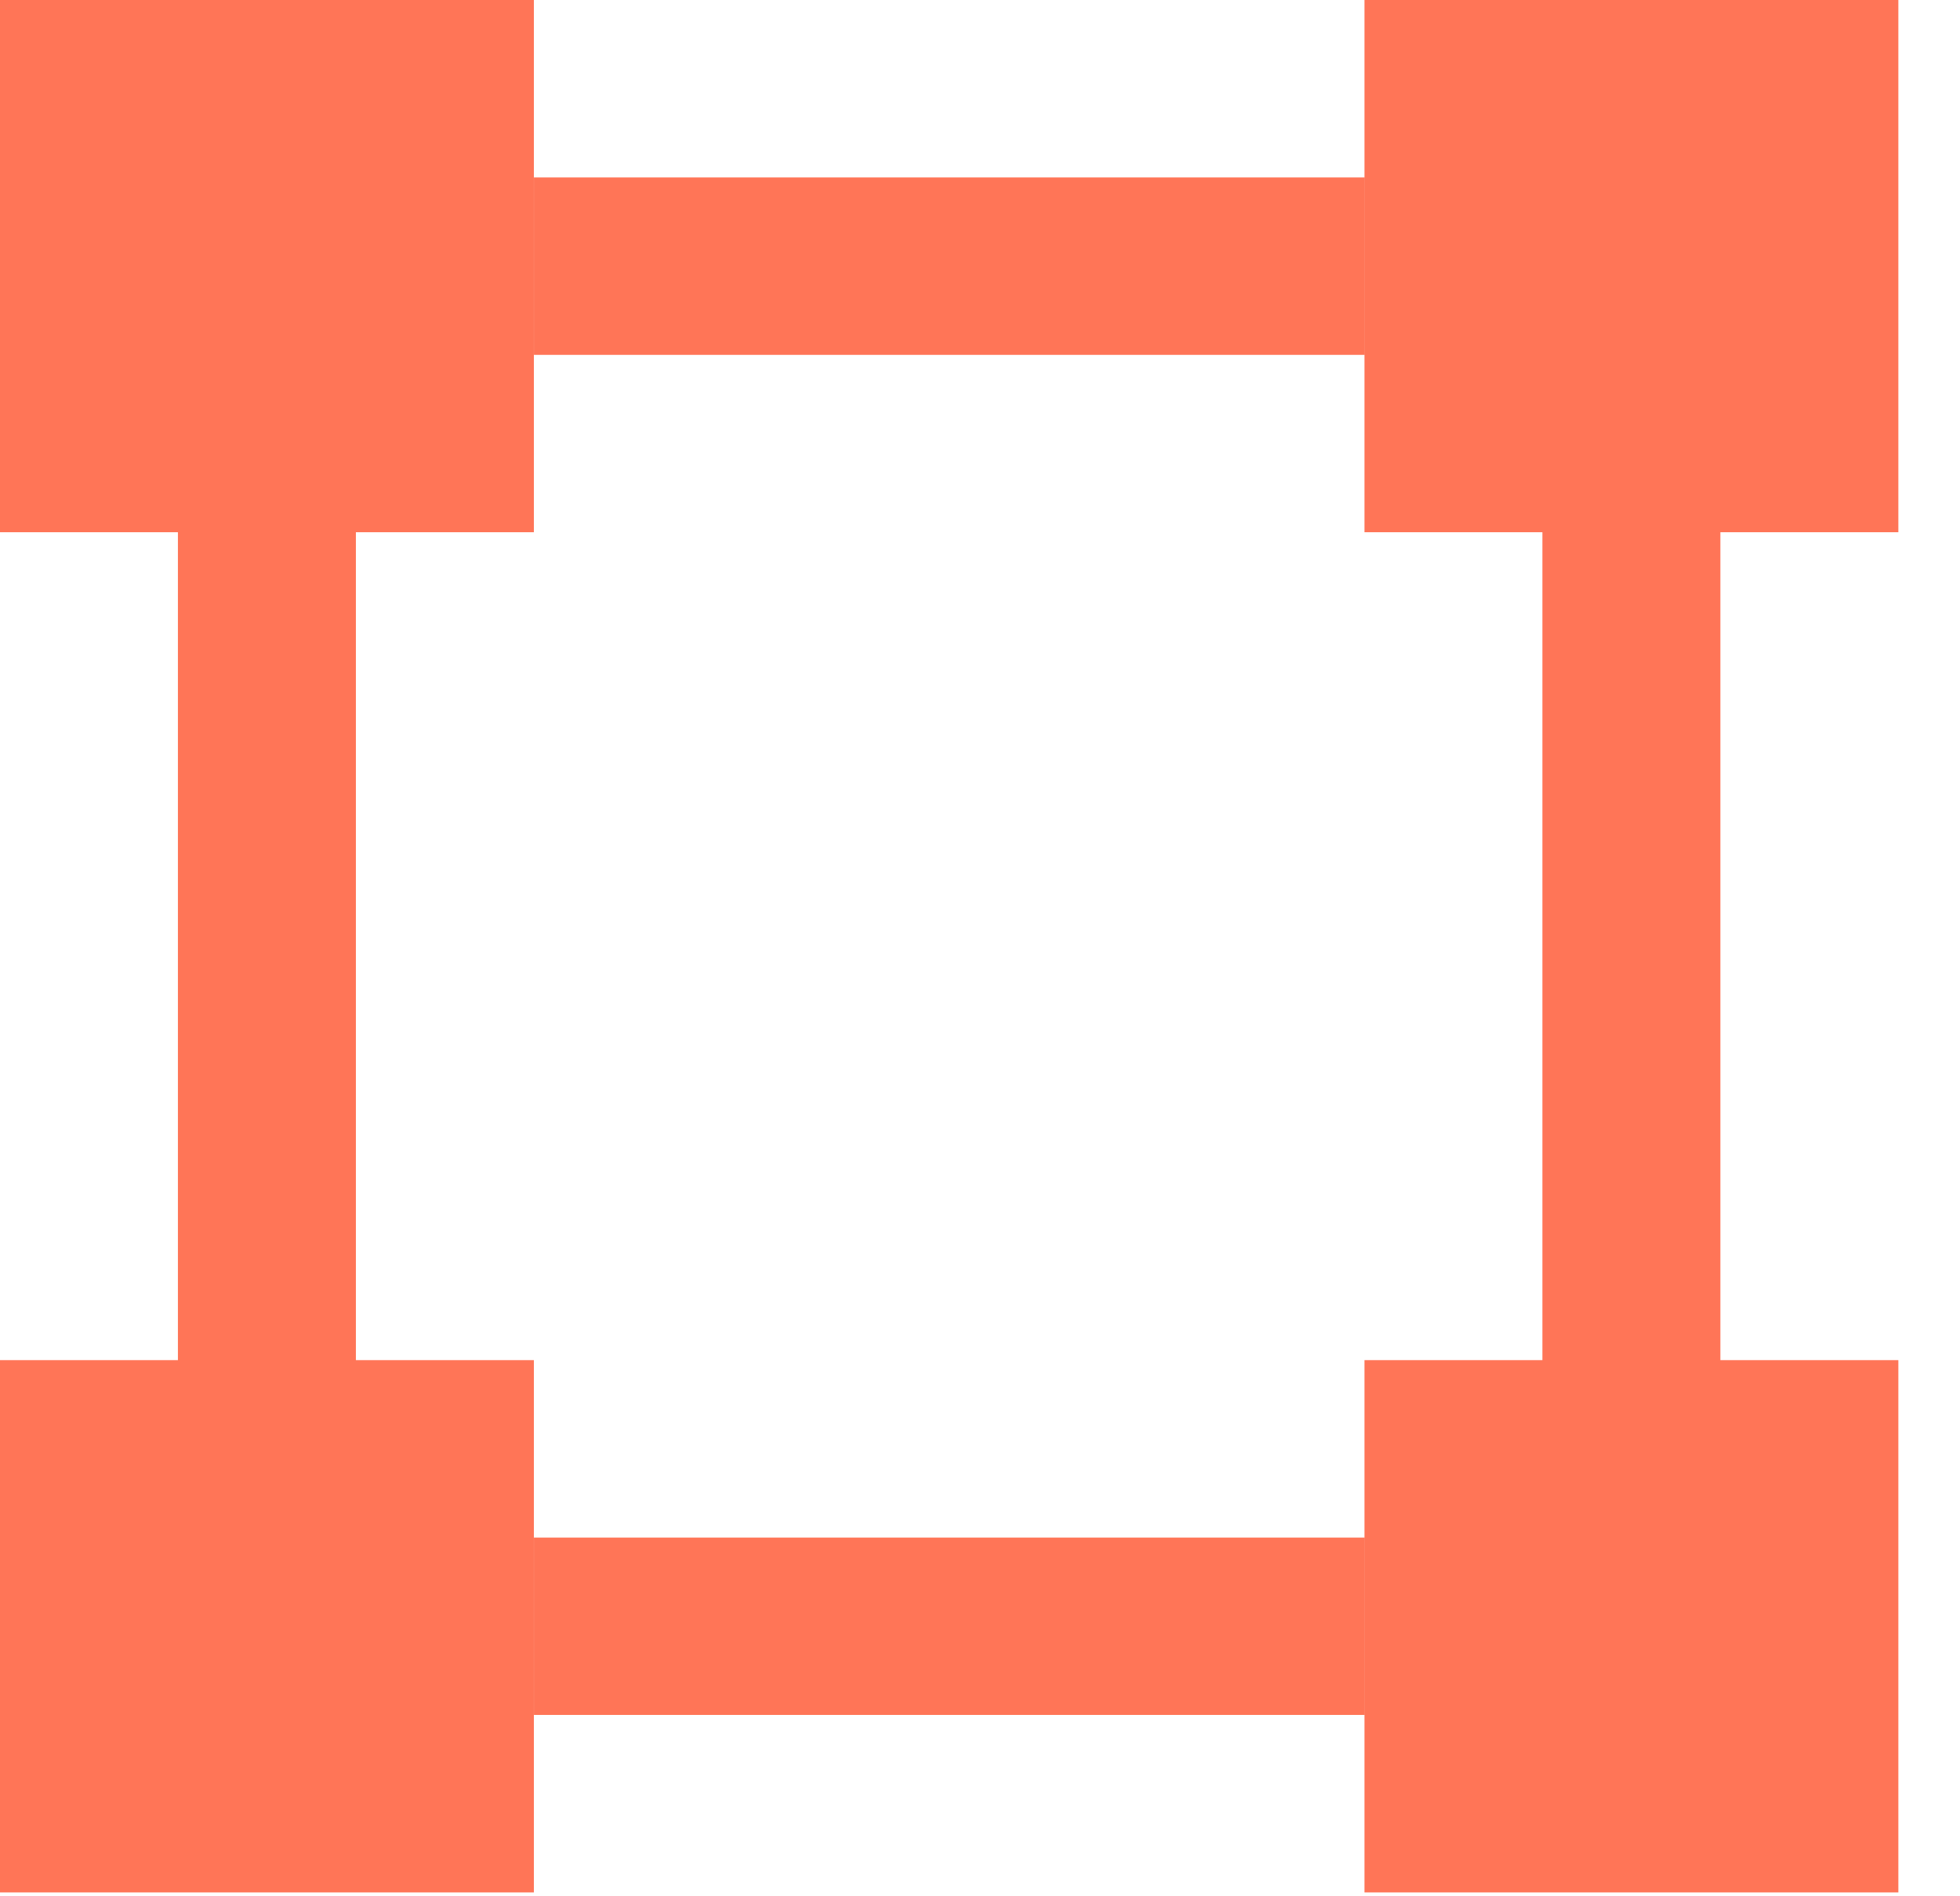 <svg width="31" height="30" viewBox="0 0 31 30" fill="none" xmlns="http://www.w3.org/2000/svg">
<path fill-rule="evenodd" clip-rule="evenodd" d="M8.444 8.42H0V0H8.444V8.42ZM30.025 8.42H21.581V3.32022e-05H30.025V8.42ZM0 29.939H8.444V21.518H0V29.939ZM30.025 29.939H21.581V21.518H30.025V29.939ZM2.814 8.42H5.629V21.518H2.814V8.42ZM27.21 8.42H24.395V21.518H27.21V8.42ZM8.445 2.807H21.58V5.614H8.445V2.807ZM21.58 24.325H8.445V27.131H21.58V24.325Z" fill="#FF7557"/>
</svg>
